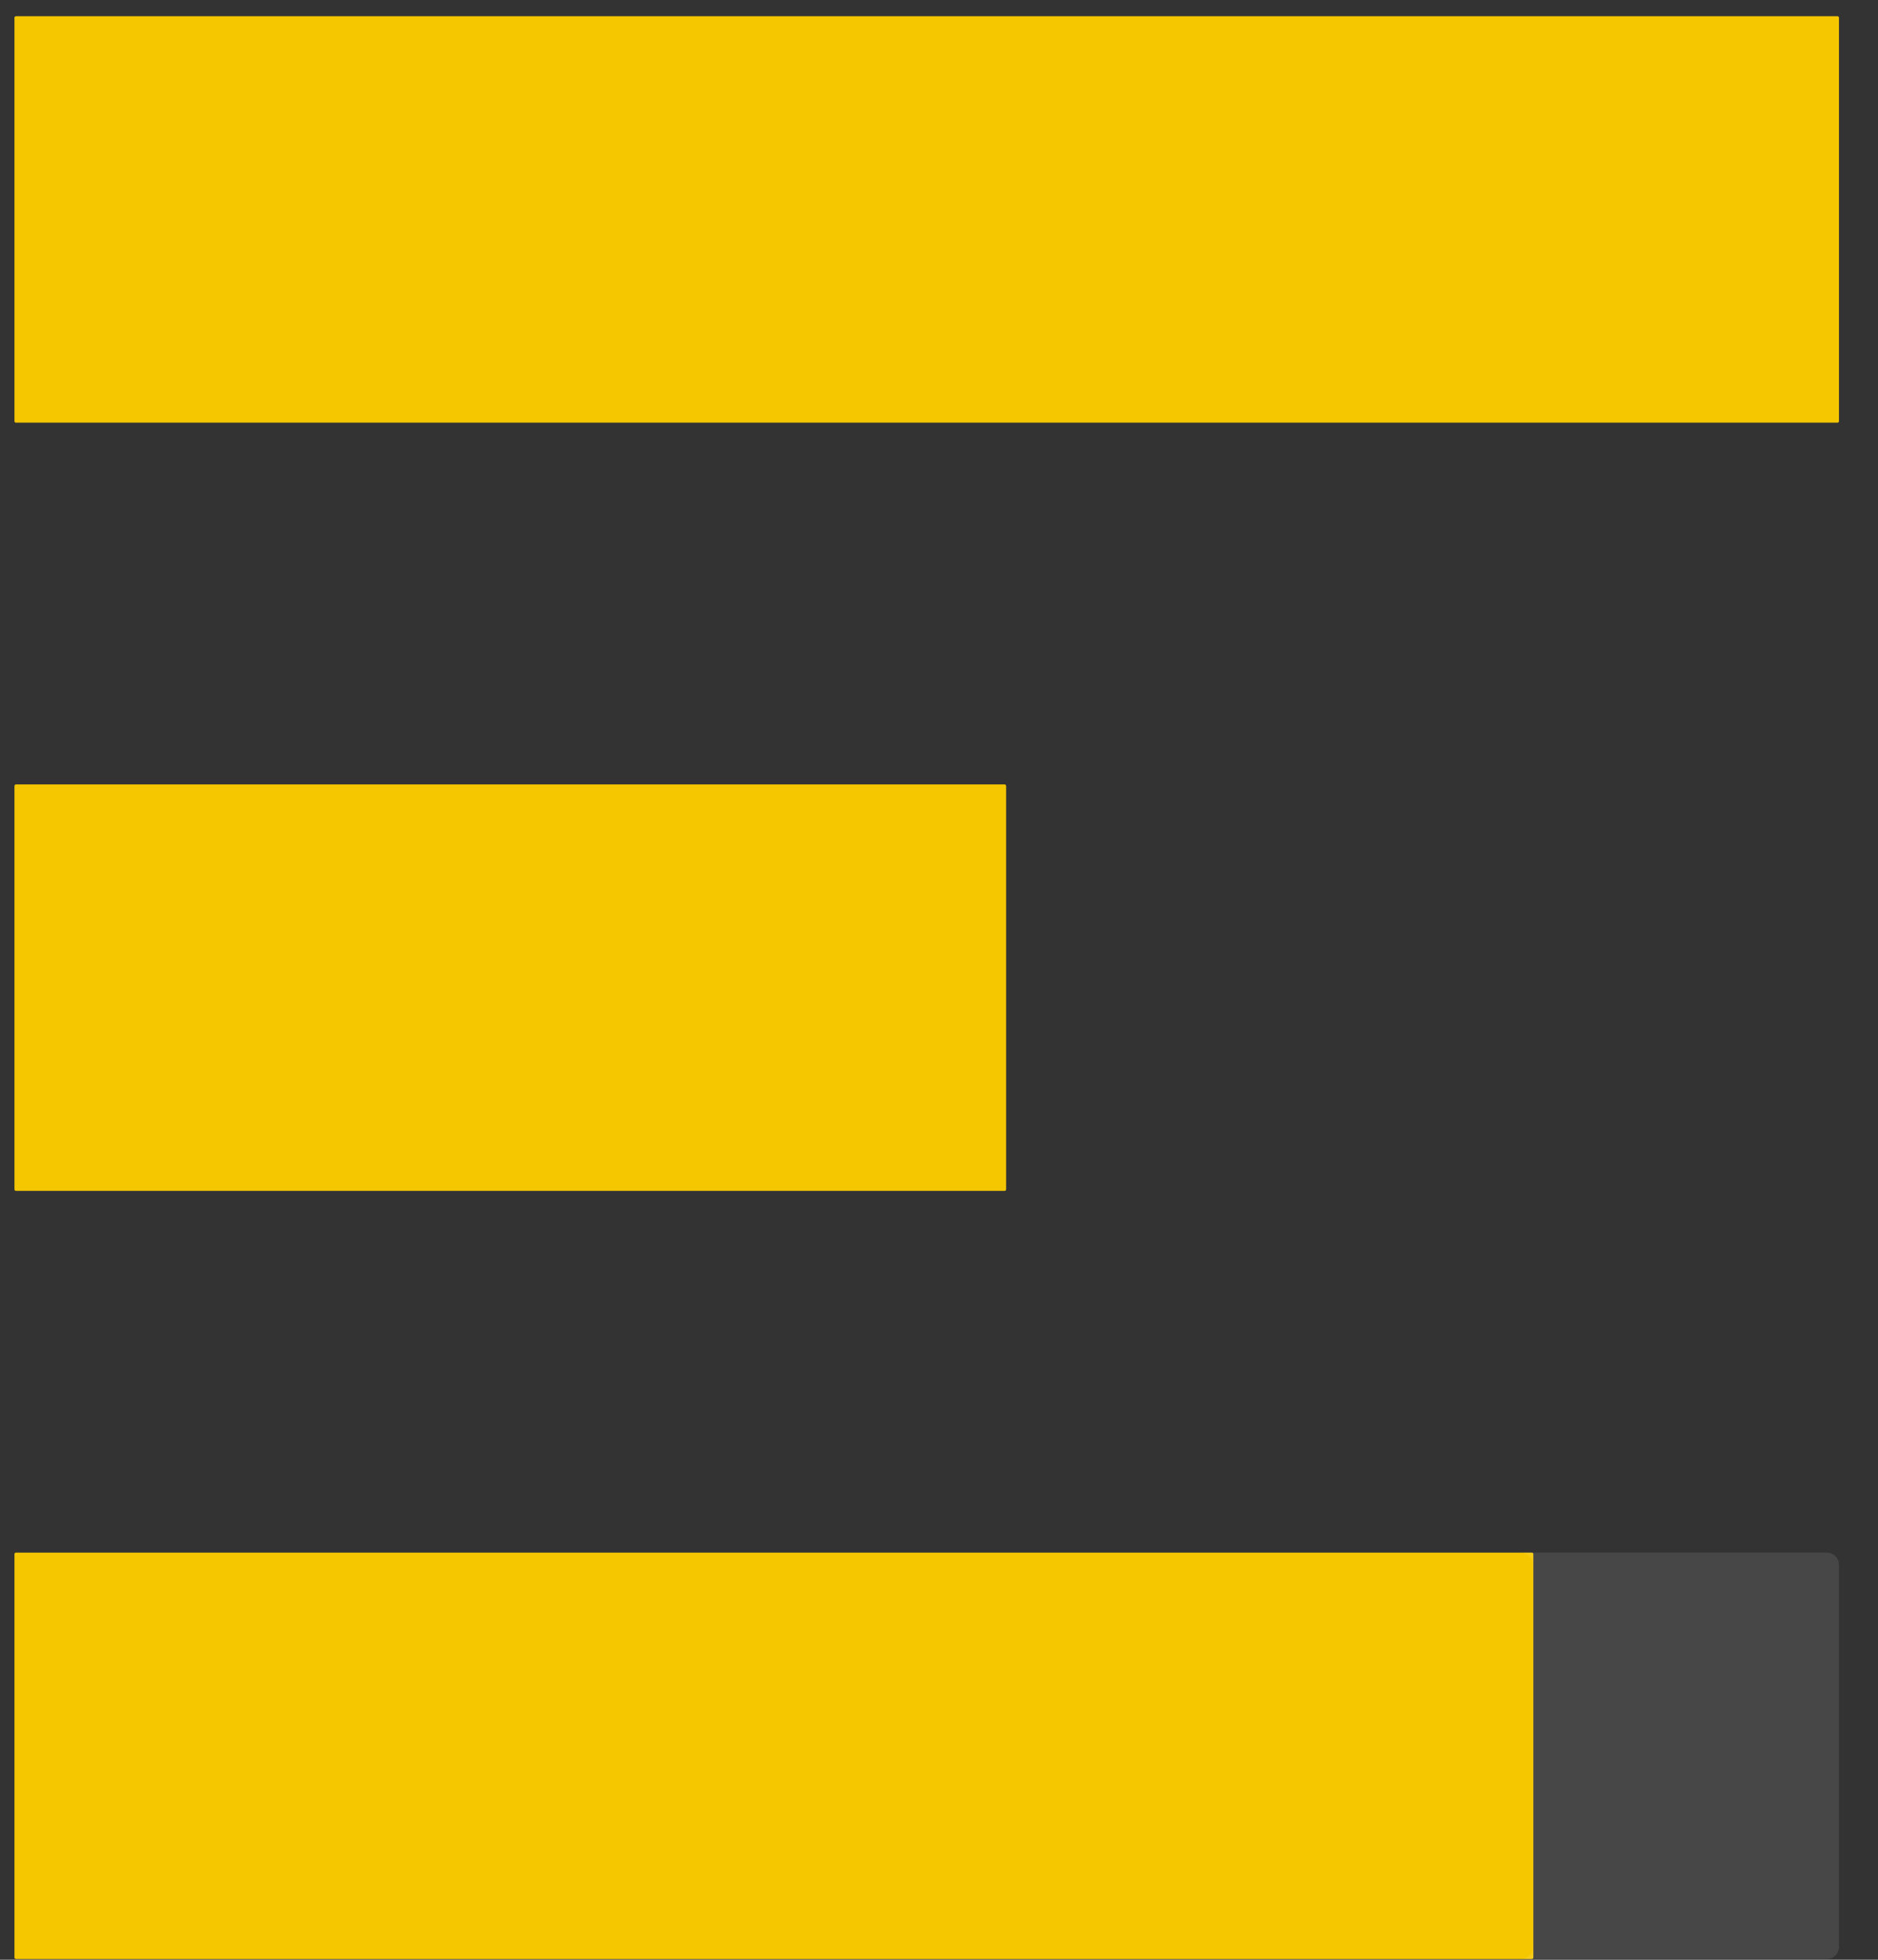 <?xml version="1.0"?>
<svg xmlns="http://www.w3.org/2000/svg" width="23" height="24" viewBox="0 0 23 24" fill="none">
<rect x="0" y="0" width="23" height="24" fill="#333333" stroke="none"/>
<path d="M22.504 0.199H0.195C0.185 0.199 0.177 0.207 0.177 0.217V5.158C0.177 5.168 0.185 5.176 0.195 5.176H22.504C22.514 5.176 22.522 5.168 22.522 5.158V0.217C22.522 0.207 22.514 0.199 22.504 0.199Z" fill="#F5C700"/>
<path d="M12.303 9.606H0.196C0.185 9.606 0.177 9.615 0.177 9.626V14.564C0.177 14.575 0.185 14.584 0.196 14.584H12.303C12.314 14.584 12.322 14.575 12.322 14.564V9.626C12.322 9.615 12.314 9.606 12.303 9.606Z" fill="#F5C700"/>
<path d="M18.762 19.014H0.195C0.185 19.014 0.177 19.022 0.177 19.032V23.973C0.177 23.983 0.185 23.991 0.195 23.991H18.762C18.771 23.991 18.779 23.983 18.779 23.973V19.032C18.779 19.022 18.771 19.014 18.762 19.014Z" fill="#F5C700"/>
<path opacity="0.1" d="M22.372 19.014H18.628C18.667 19.014 18.705 19.029 18.732 19.057C18.76 19.085 18.775 19.122 18.775 19.161V23.844C18.775 23.883 18.76 23.921 18.732 23.948C18.705 23.976 18.667 23.991 18.628 23.991H22.372C22.392 23.991 22.411 23.988 22.429 23.98C22.447 23.973 22.464 23.962 22.478 23.948C22.492 23.934 22.503 23.918 22.51 23.9C22.518 23.882 22.522 23.862 22.522 23.843V19.163C22.522 19.143 22.518 19.123 22.51 19.105C22.503 19.087 22.492 19.071 22.478 19.057C22.464 19.043 22.447 19.032 22.429 19.025C22.411 19.017 22.392 19.014 22.372 19.014Z" fill="white"/>
</svg>
